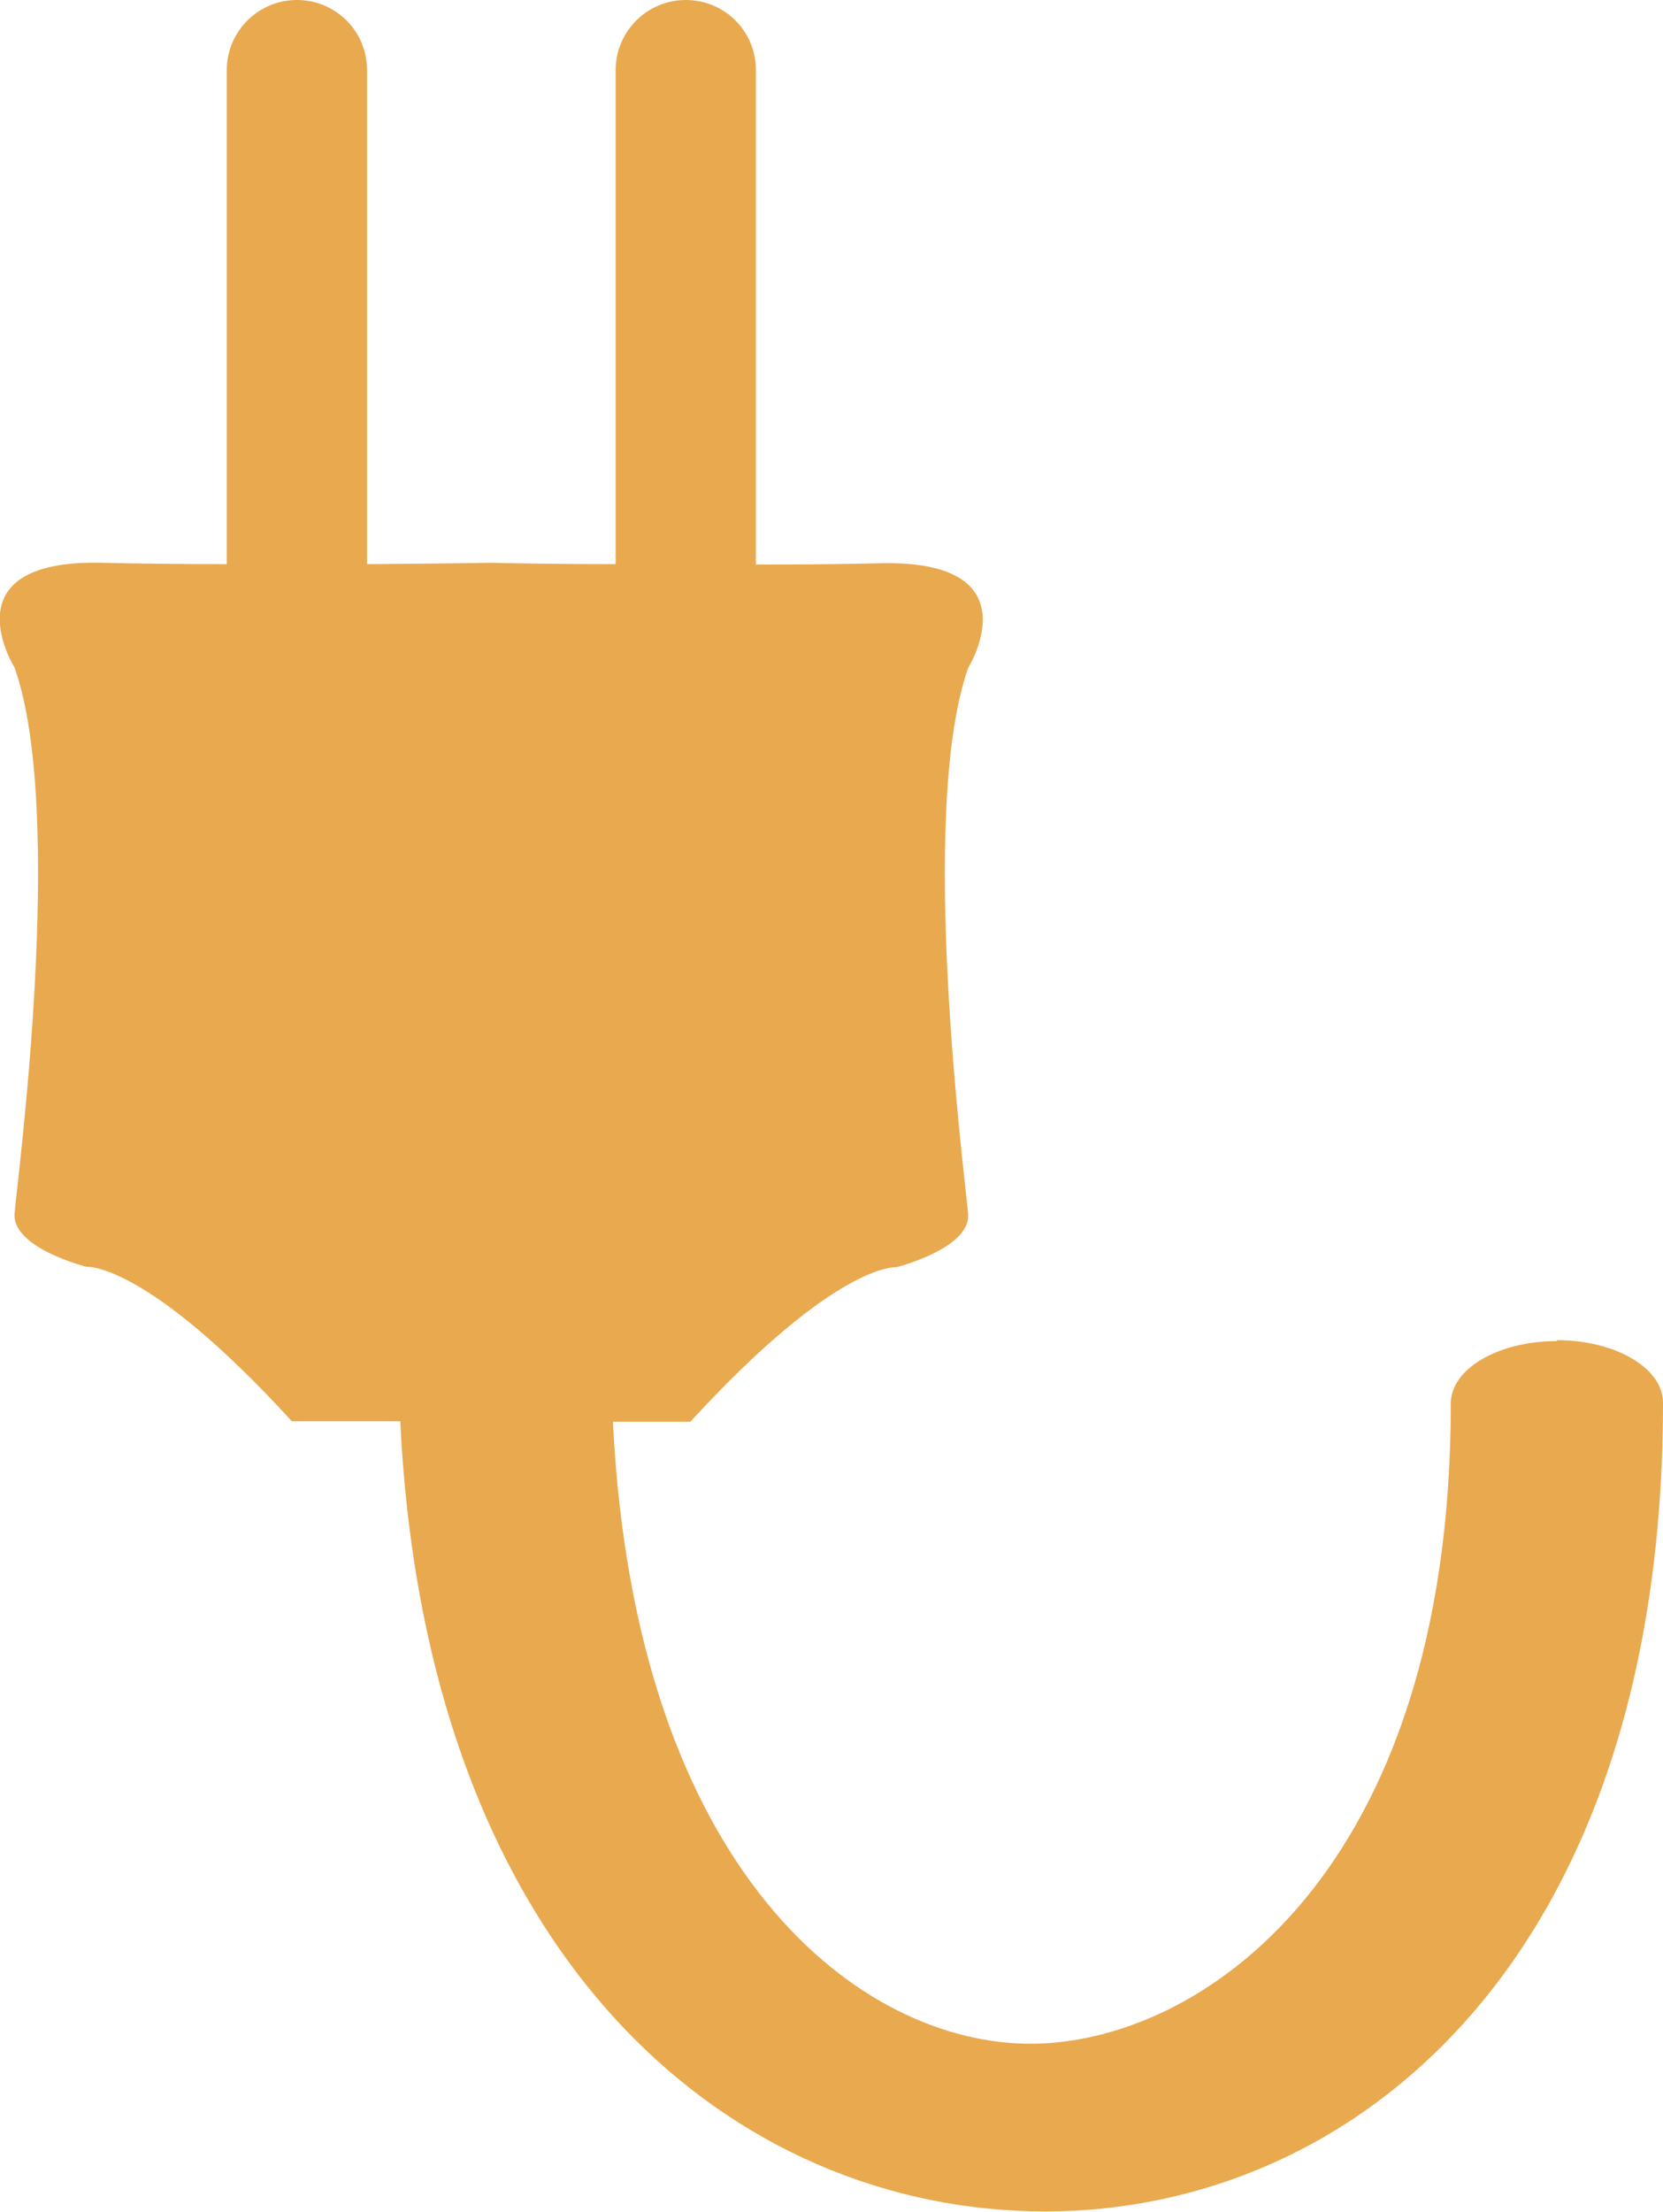 <?xml version="1.0" encoding="UTF-8"?>
<svg id="Capa_2" data-name="Capa 2" xmlns="http://www.w3.org/2000/svg" viewBox="0 0 36.52 48.54">
  <defs>
    <style>
      .cls-1 {
        fill: #e9a94f;
      }
    </style>
  </defs>
  <g id="Capa_1-2" data-name="Capa 1">
    <path class="cls-1" d="M34.19,29.43c-1.29,0-2.33.61-2.33,1.37,0,10.35-5.53,14.05-9.23,14.05s-8.68-3.69-9.17-13.65h1.7c3.22-3.51,4.52-3.39,4.52-3.39,0,0,1.64-.41,1.58-1.17-.06-.75-1.12-8.78,0-11.98,0,0,1.48-2.37-1.91-2.3-.84.02-1.8.03-2.75.03V1.54c0-.86-.69-1.54-1.54-1.54s-1.54.69-1.54,1.54v10.84c-1.58,0-2.73-.03-2.73-.03,0,0-1.16.02-2.73.03V1.54c0-.86-.69-1.54-1.54-1.54s-1.54.69-1.54,1.54v10.84c-.96,0-1.91-.01-2.76-.03-3.39-.07-1.9,2.3-1.9,2.3,1.13,3.2.06,11.23,0,11.98-.06.76,1.58,1.17,1.58,1.17,0,0,1.3-.12,4.51,3.39h2.38c.58,11.96,7.39,17.34,14.16,17.34s13.57-5.49,13.57-17.75c0-.76-1.05-1.37-2.33-1.37Z"/>
  </g>
</svg>